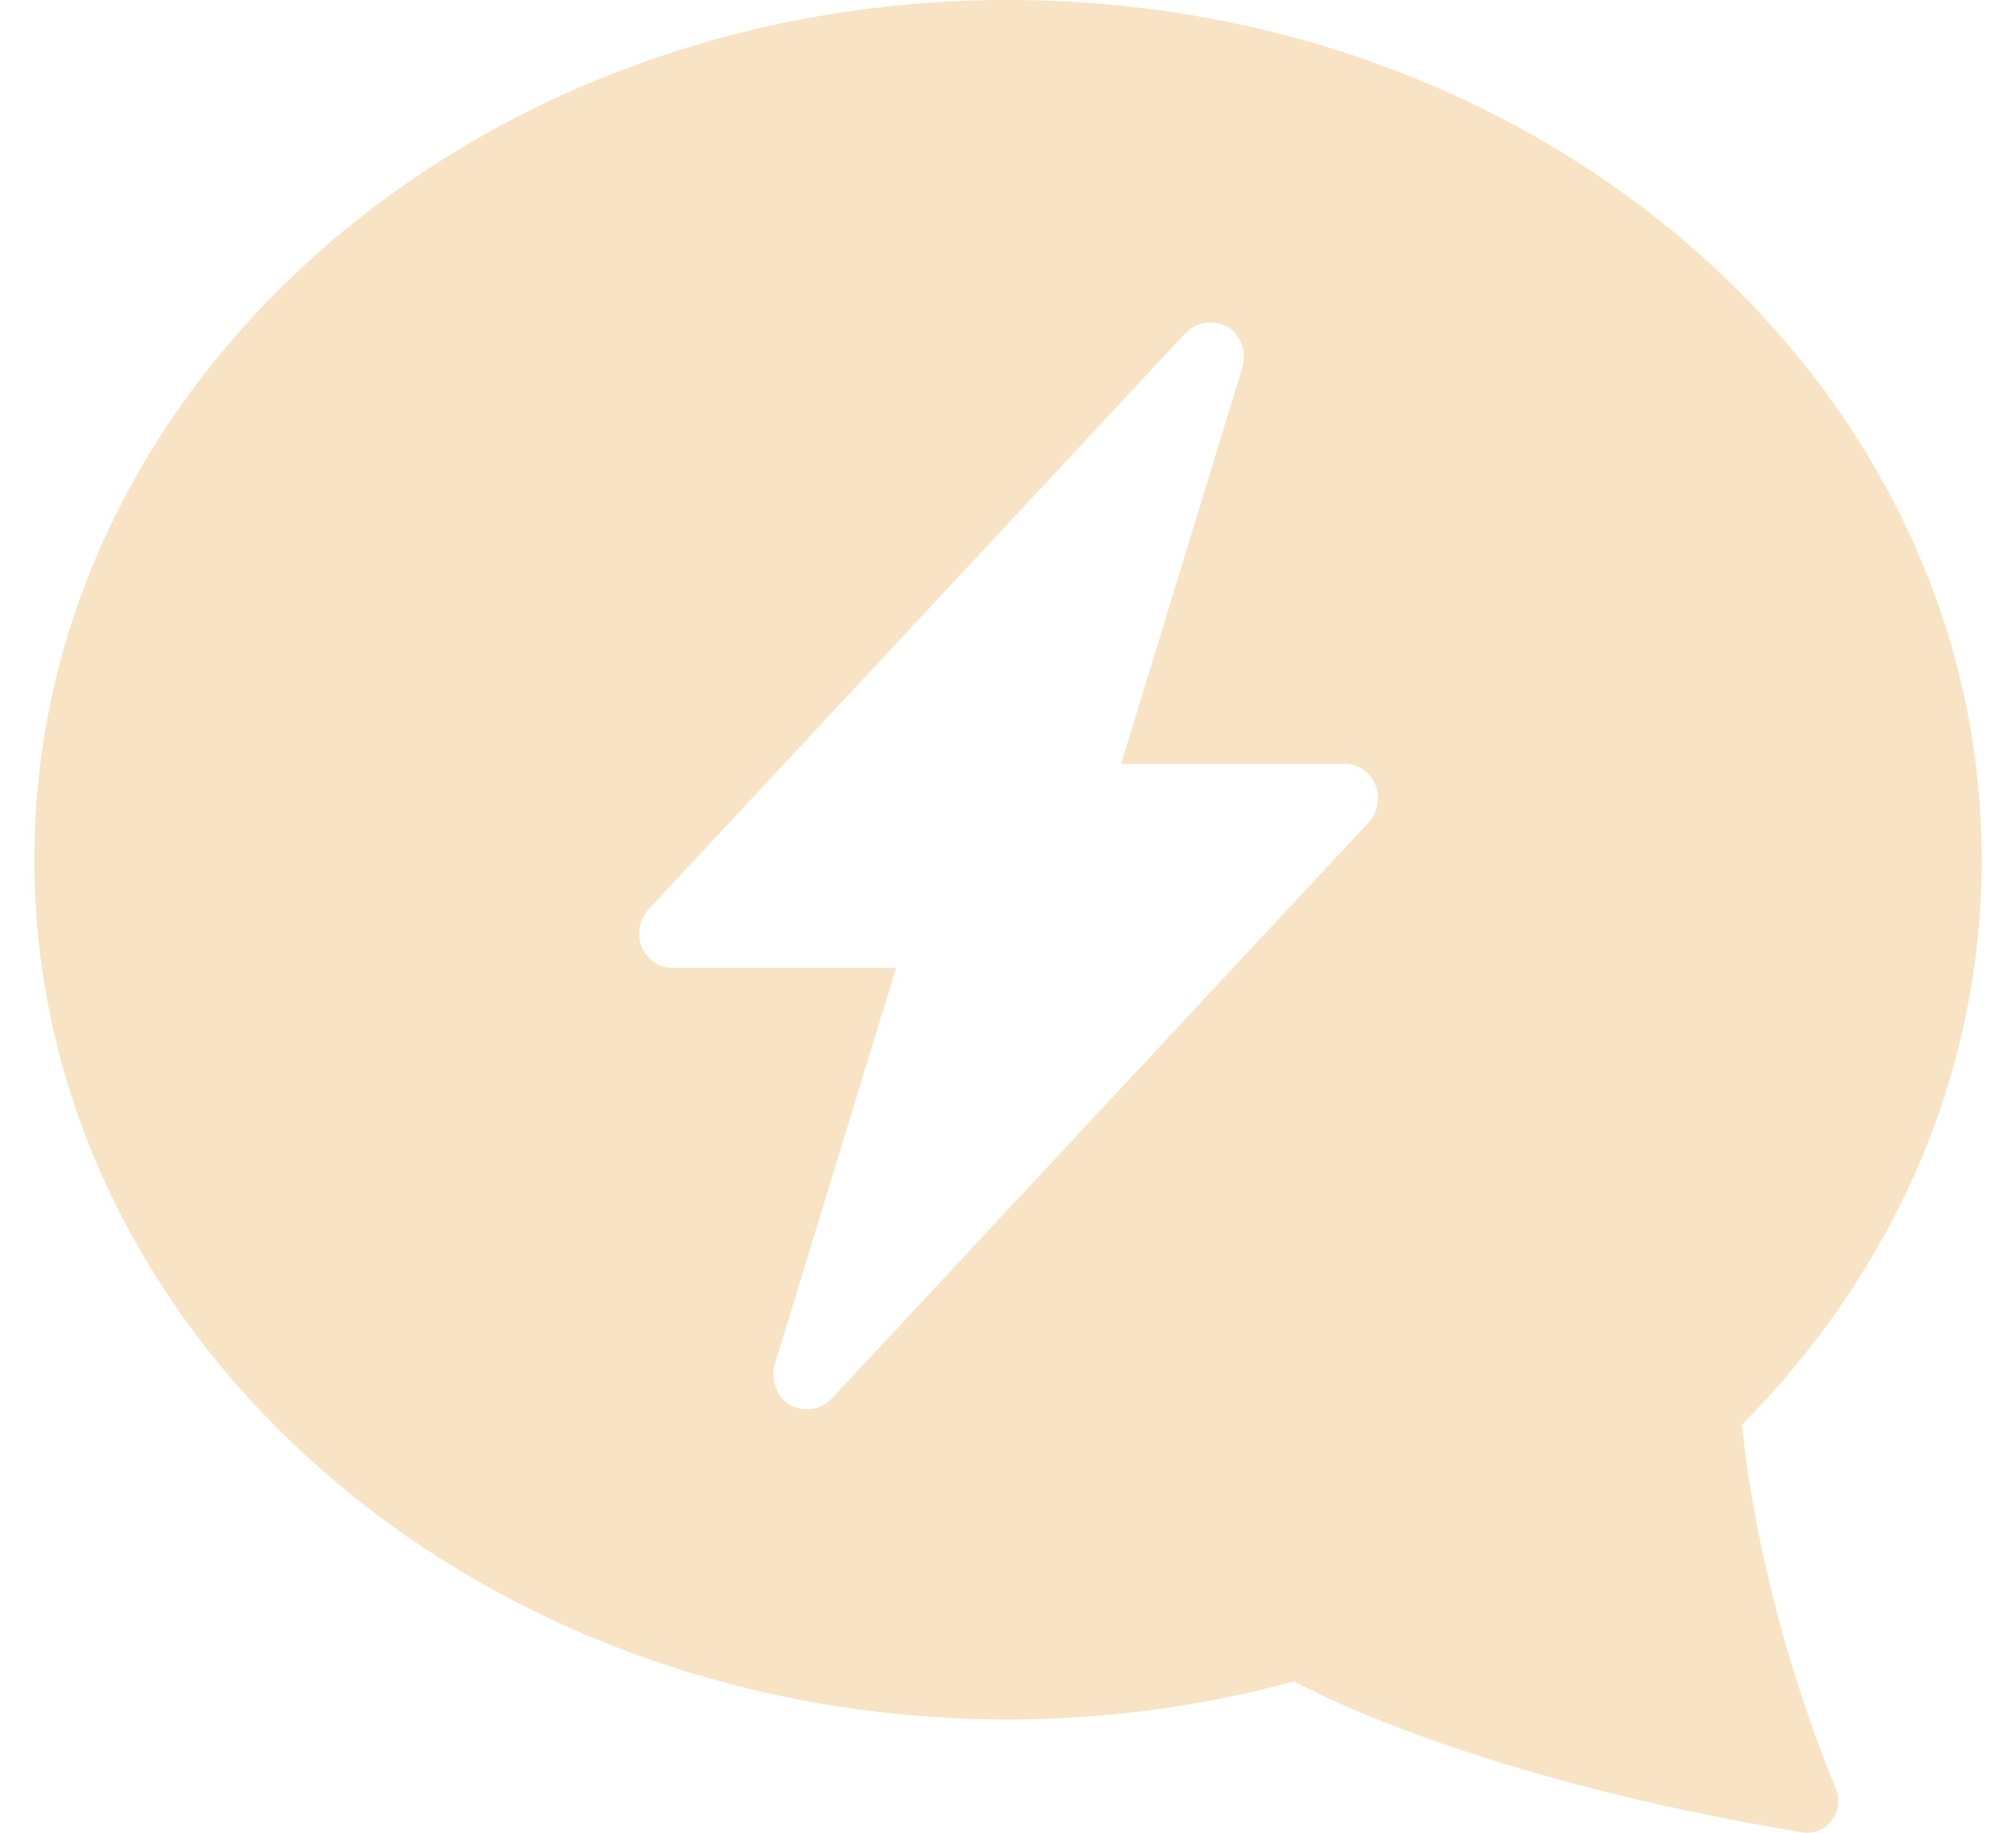 <svg width="22" height="20" viewBox="0 0 22 20" fill="none" xmlns="http://www.w3.org/2000/svg">
<path d="M19.009 15.547C20.642 13.898 21.625 11.74 21.625 9.382C21.625 4.195 16.87 0 11 0C5.13 0 0.375 4.195 0.375 9.382C0.375 14.568 5.13 18.763 11 18.763C12.089 18.763 13.125 18.616 14.121 18.348C14.891 18.75 16.684 19.5 19.673 19.996C19.938 20.036 20.137 19.755 20.031 19.514C19.566 18.388 19.141 16.9 19.009 15.533V15.547ZM14.944 8.966L9.074 15.265C8.955 15.386 8.769 15.413 8.623 15.332C8.477 15.252 8.41 15.064 8.45 14.903L9.778 10.561H7.334C7.188 10.561 7.055 10.467 7.002 10.333C6.949 10.199 6.976 10.038 7.069 9.931L12.939 3.632C13.059 3.511 13.245 3.485 13.391 3.565C13.537 3.645 13.603 3.833 13.563 3.994L12.235 8.336H14.679C14.825 8.336 14.958 8.43 15.011 8.564C15.064 8.698 15.037 8.859 14.944 8.966Z" fill="#F8E3C4"/>
</svg>

